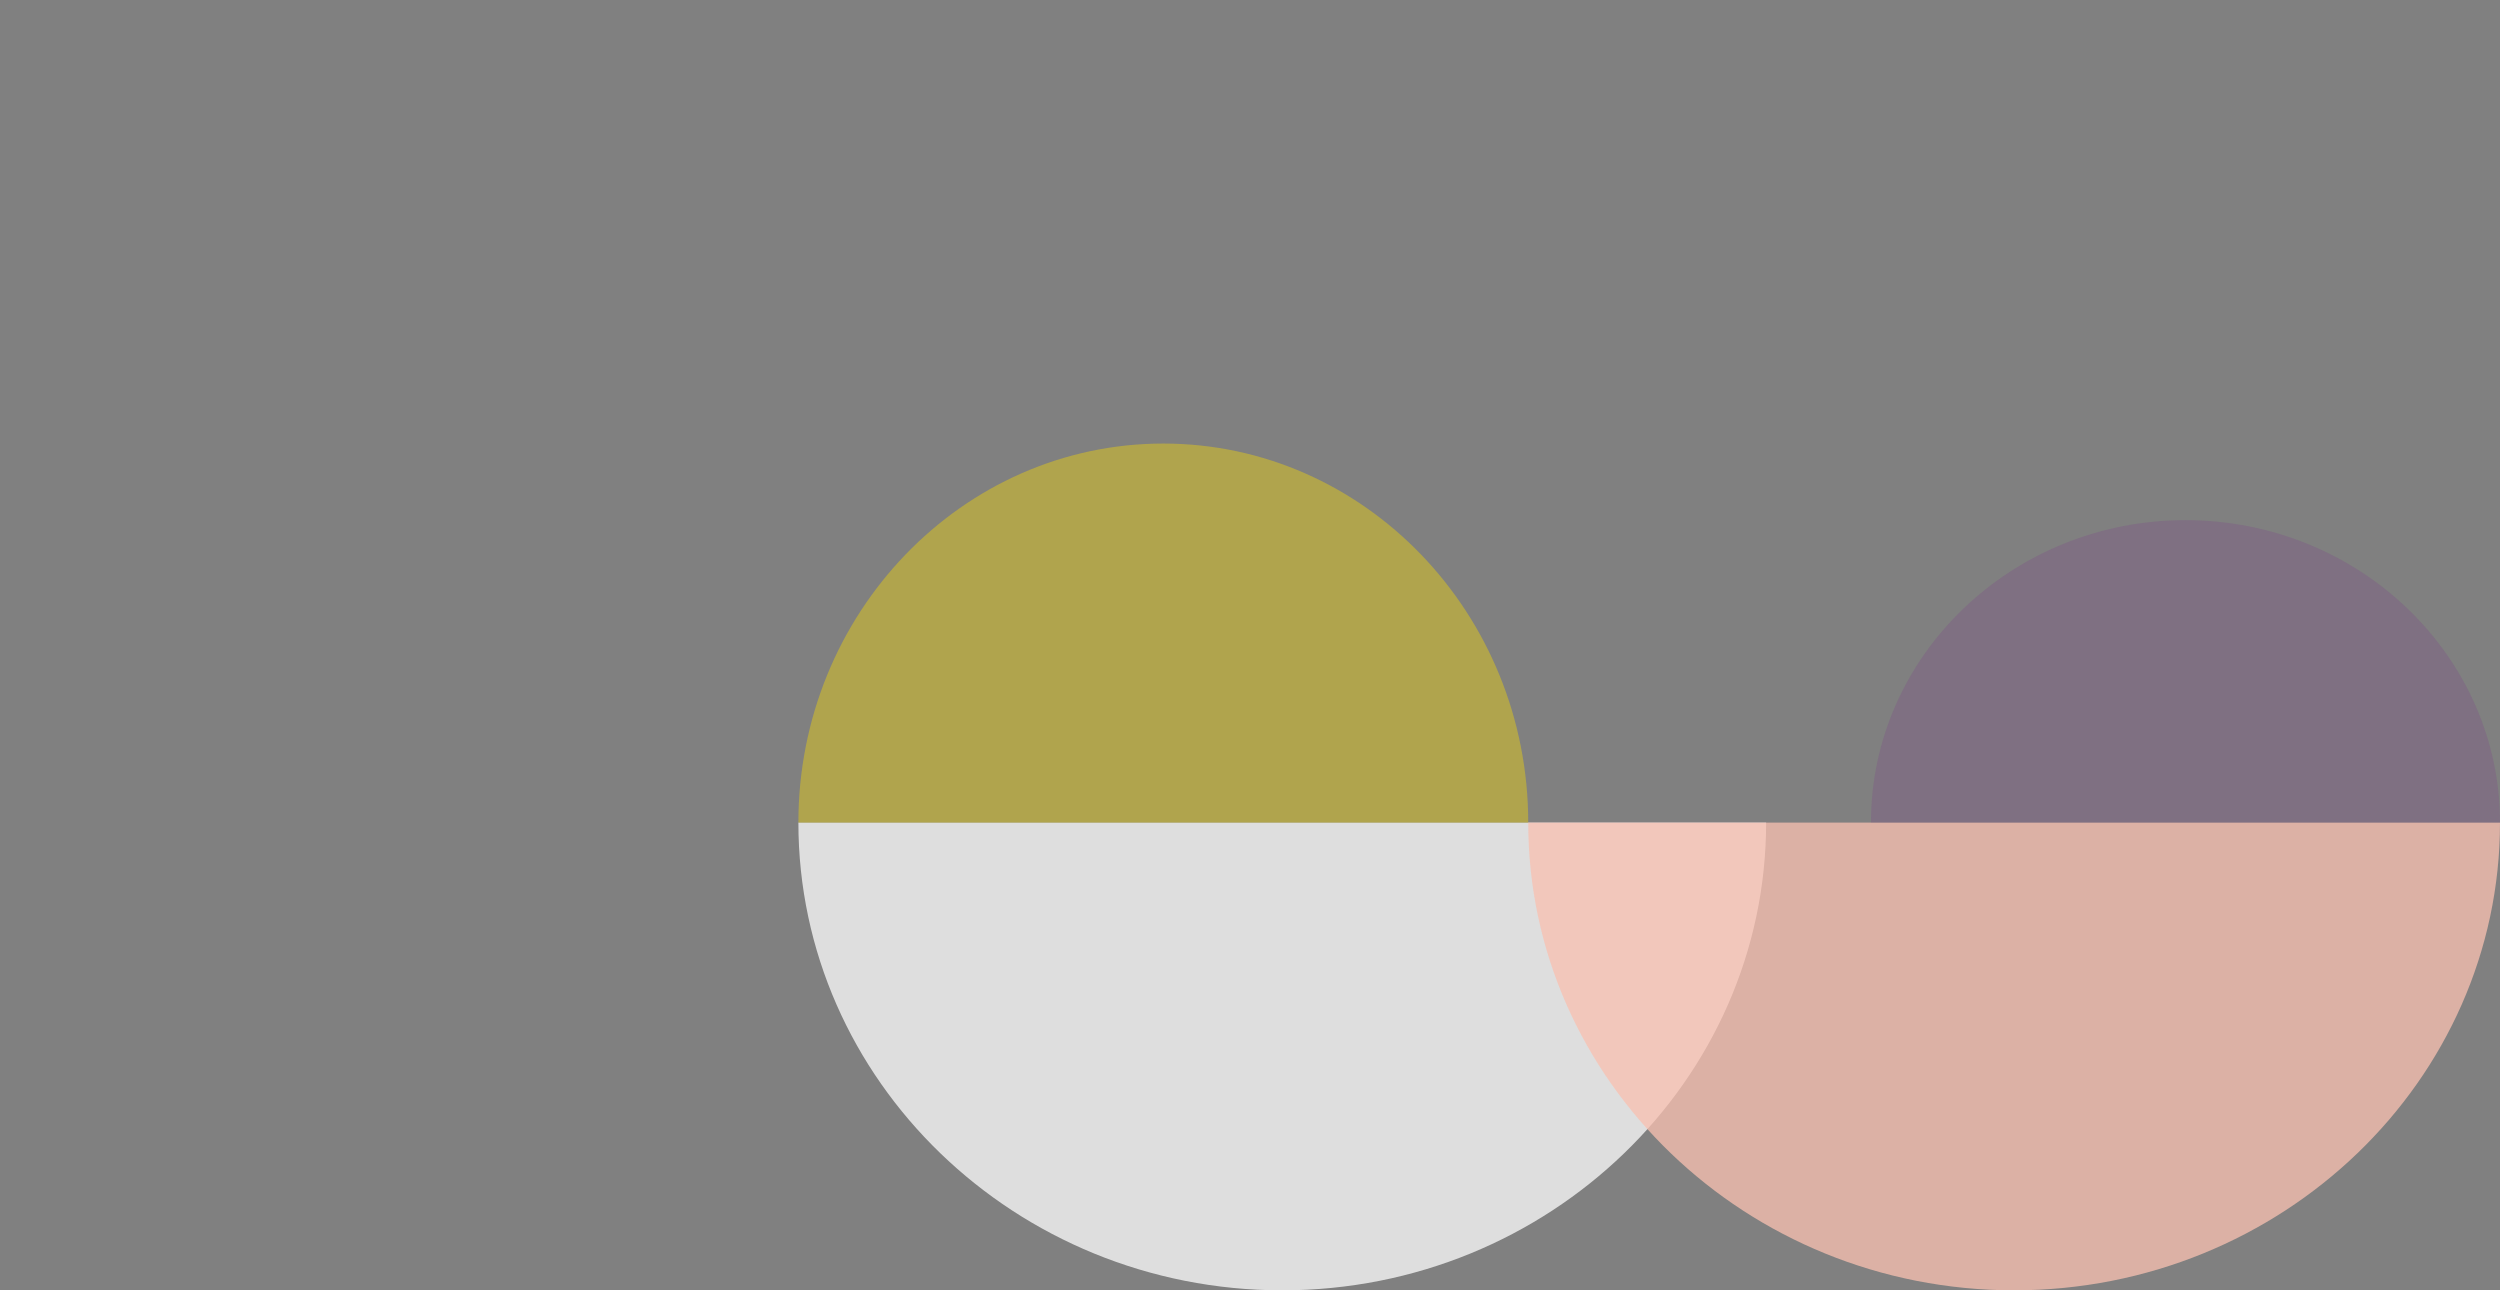 <?xml version="1.0" encoding="UTF-8"?>
<svg width="620px" height="320px" viewBox="0 0 620 320" version="1.1" xmlns="http://www.w3.org/2000/svg" xmlns:xlink="http://www.w3.org/1999/xlink">
    <rect x="0" y="0" width="620" height="320" fill="#808080" stroke="none"/>
    <title>Group 6</title>
    <g id="Page-1" stroke="none" stroke-width="1" fill="none" fill-rule="evenodd">
        <g id="Group-6">
            <path d="M376,382 C312.036,382 260,328.162 260,261.996 C260,195.829 312.036,142 376,142 L376,382 Z" id="Fill-43-Copy-8" fill="#FFFFFF" style="mix-blend-mode: overlay;" opacity="0.741" transform="translate(318, 262) scale(1, -1) rotate(90) translate(-318, -262) "></path>
            <path d="M557.5,382.5 C493.536,382.5 441.5,328.438 441.5,261.996 C441.5,195.553 493.536,141.5 557.5,141.5 L557.5,382.5 Z" id="Fill-43-Copy-10" fill="#F8C0B0" style="mix-blend-mode: overlay;" opacity="0.76" transform="translate(499.5, 262) scale(-1, -1) rotate(90) translate(-499.5, -262) "></path>
            <path d="M579.5,244.5 C538.144,244.5 504.5,209.506 504.5,166.497 C504.5,123.489 538.144,88.5 579.5,88.5 L579.5,244.5 Z" id="Fill-43-Copy-11" fill="#7A2F88" style="mix-blend-mode: multiply;" opacity="0.199" transform="translate(542, 166.5) scale(-1, 1) rotate(90) translate(-542, -166.5) "></path>
            <path d="M335.5,247.5 C283.667,247.5 241.5,206.897 241.5,156.997 C241.5,107.096 283.667,66.5 335.5,66.5 L335.5,247.5 Z" id="Fill-43-Copy-12" fill="#F9DB01" style="mix-blend-mode: overlay;" opacity="0.4" transform="translate(288.5, 157) scale(-1, 1) rotate(90) translate(-288.5, -157) "></path>
            <rect id="Rectangle" x="0" y="0" width="620" height="320"></rect>
        </g>
    </g>
</svg>